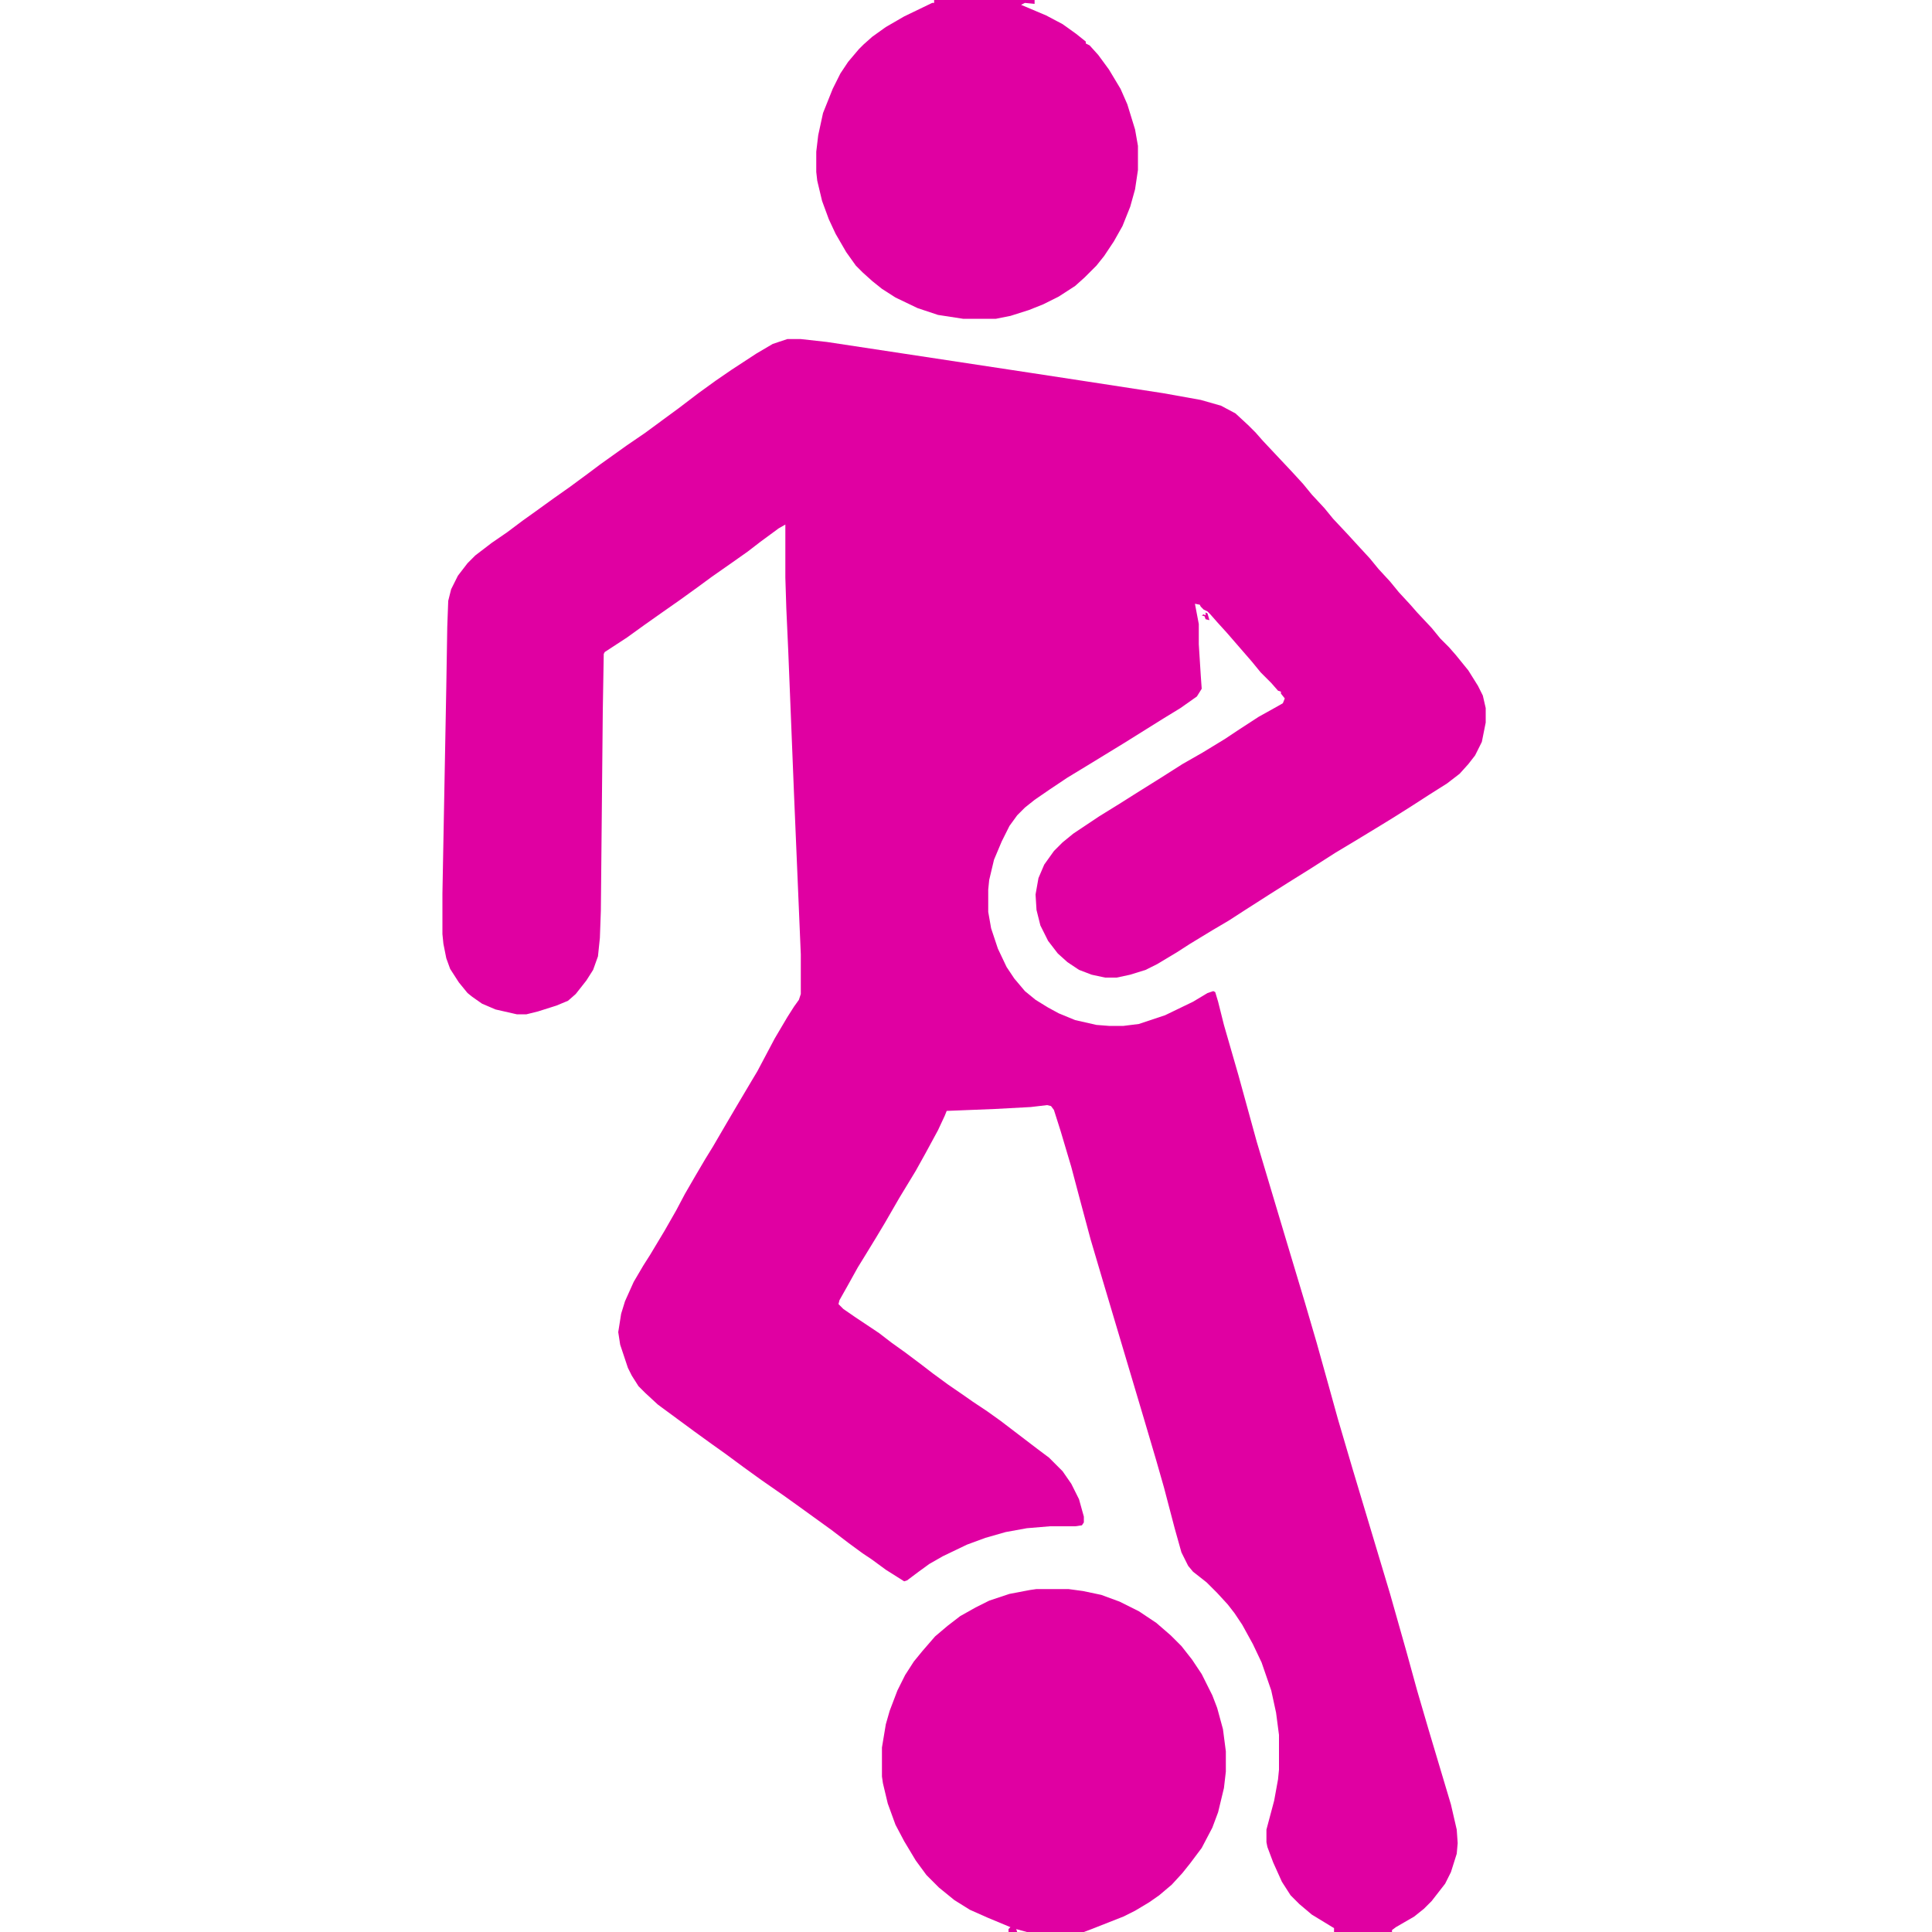<svg width="125" height="125" viewBox="0 0 125 125" fill="none" xmlns="http://www.w3.org/2000/svg">
<g clip-path="url(#clip0_18933_10636)">
<path d="M50.938 21.938H51.812L53.5 22.125L66.688 24.125L70.375 24.688L75.25 25.438L77.688 25.875L79 26.25L79.938 26.75L80.75 27.5L81.25 28L81.688 28.5L83.625 30.562L84.312 31.312L84.875 32L85.688 32.875L86.25 33.562L87.188 34.562L87.875 35.312L88.625 36.125L89.188 36.812L89.938 37.625L90.5 38.312L91.25 39.125L91.688 39.625L92.625 40.625L93.188 41.312L93.75 41.875L94.188 42.375L95 43.375L95.625 44.375L95.938 45L96.125 45.812V46.75L95.875 48L95.438 48.875L95 49.438L94.438 50.062L93.625 50.688L92.438 51.438L91.375 52.125L90.188 52.875L89.375 53.375L87.625 54.438L86.375 55.188L84.812 56.188L83.312 57.125L82.125 57.875L80.562 58.875L79.5 59.562L78.438 60.188L77 61.062L76.125 61.625L74.875 62.375L74.125 62.75L73.125 63.062L72.25 63.25H71.5L70.625 63.062L69.812 62.75L69.062 62.25L68.438 61.688L67.812 60.875L67.312 59.875L67.062 58.875L67 57.875L67.188 56.812L67.562 55.938L68.188 55.062L68.75 54.5L69.438 53.938L71.125 52.812L72.438 52L73.625 51.25L75.125 50.312L76.5 49.438L77.812 48.688L79.25 47.812L80.188 47.188L81.438 46.375L82.562 45.75L83 45.5L83.125 45.188L82.875 44.875V44.75L82.688 44.688L82.25 44.188L81.562 43.5L81 42.812L79.375 40.938L78.75 40.25L78.312 39.75L78.125 39.562L77.875 39.438L77.688 39.25L77.625 39.125L77.312 39.062L77.562 40.375V41.688L77.688 43.688L77.75 44.562L77.438 45.062L76.375 45.812L75.25 46.5L72.75 48.062L70.5 49.438L69.062 50.312L67.938 51.062L66.938 51.75L66.312 52.25L65.812 52.75L65.312 53.438L64.812 54.438L64.312 55.625L64 56.938L63.938 57.562V59L64.125 60.062L64.562 61.375L65.125 62.562L65.625 63.312L66.312 64.125L67 64.688L67.812 65.188L68.5 65.562L69.562 66L70.938 66.312L71.75 66.375H72.688L73.688 66.25L75.375 65.688L77.188 64.812L78.125 64.25L78.5 64.125L78.625 64.188L78.812 64.812L79.188 66.312L80.125 69.562L81.312 73.875L83.125 79.938L84.438 84.312L85.188 86.875L85.938 89.562L86.562 91.812L87.5 95L89.938 103.125L91 106.875L91.688 109.375L92.438 111.938L93.875 116.75L94.25 118.375L94.312 119.25L94.25 119.938L93.875 121.125L93.5 121.875L92.625 123L92.125 123.5L91.5 124L90.312 124.688L90.062 124.875V125H86.312V124.75L84.875 123.875L84.062 123.188L83.5 122.625L82.938 121.75L82.375 120.5L82 119.5L81.938 119.188V118.375L82.438 116.5L82.688 115.125L82.75 114.5V112.25L82.562 110.812L82.25 109.375L81.625 107.562L81.062 106.375L80.375 105.125L79.875 104.375L79.438 103.812L78.75 103.062L78.062 102.375L77.188 101.688L76.875 101.312L76.438 100.438L76 98.875L75.312 96.25L74.812 94.5L74 91.75L71.375 82.938L70.562 80.188L69.875 77.625L69.312 75.5L68.625 73.188L68.188 71.812L68 71.562L67.75 71.5L66.688 71.625L64.375 71.75L61.25 71.875L61.125 72.188L60.688 73.125L59.875 74.625L59.25 75.75L58.188 77.5L57.25 79.125L56.688 80.062L56 81.188L55.5 82L54.875 83.125L54.312 84.125L54.25 84.375L54.562 84.688L55.375 85.25L56.875 86.25L57.688 86.875L58.562 87.5L59.562 88.25L60.375 88.875L61.312 89.562L62.312 90.25L62.938 90.688L63.875 91.312L64.75 91.938L67.125 93.75L67.875 94.312L68.75 95.188L69.312 96L69.812 97L70.125 98.125V98.5L70 98.688L69.562 98.75H67.938L66.438 98.875L65.062 99.125L63.75 99.5L62.562 99.938L61 100.688L60.125 101.188L59.438 101.688L58.688 102.25L58.5 102.312L57.312 101.562L56.375 100.875L55.812 100.5L54.875 99.812L53.812 99L51.562 97.375L50.688 96.75L49.25 95.75L48.125 94.938L46.938 94.062L46.062 93.438L44.938 92.625L42.562 90.875L41.75 90.125L41.312 89.688L40.875 89L40.625 88.5L40.125 87L40 86.188L40.188 85L40.438 84.188L41 82.938L41.625 81.875L42.062 81.188L43 79.625L43.75 78.312L44.312 77.25L45 76.062L45.625 75L46.125 74.188L47 72.688L47.625 71.625L48.625 69.938L49 69.312L50.125 67.188L50.938 65.812L51.375 65.125L51.688 64.688L51.812 64.312V61.75L51.375 51.438L51 42.125L50.875 39.375L50.812 37.375V33.938L50.375 34.188L49.188 35.062L48.375 35.688L47.312 36.438L46.062 37.312L45.125 38L44 38.812L42.75 39.688L41.688 40.438L40.562 41.25L39.125 42.188L39.062 42.312L39 46L38.875 58.938L38.812 60.688L38.688 61.875L38.375 62.75L37.938 63.438L37.25 64.312L36.75 64.75L36 65.062L34.812 65.438L34.062 65.625H33.438L32.062 65.312L31.188 64.938L30.562 64.5L30.25 64.25L29.688 63.562L29.125 62.688L28.875 62L28.688 61.062L28.625 60.438V57.812L28.875 44.438L28.938 40.562L29 38.875L29.188 38.125L29.625 37.25L30.25 36.438L30.75 35.938L31.812 35.125L32.812 34.438L33.812 33.688L34.688 33.062L35.812 32.25L36.875 31.5L38.062 30.625L38.812 30.062L40.562 28.812L41.75 28L42.938 27.125L43.875 26.438L45.188 25.438L46.312 24.625L47.312 23.938L48.938 22.875L50 22.25L50.938 21.938Z" fill="#E000A2"/>
<path d="M67.062 102.812H69.125L70.062 102.938L71.25 103.188L72.438 103.625L73.688 104.25L74.812 105L75.75 105.812L76.438 106.5L77.125 107.375L77.75 108.312L78.438 109.688L78.75 110.5L79.125 111.875L79.312 113.312V114.625L79.188 115.688L78.812 117.25L78.438 118.25L77.75 119.562L77 120.562L76.5 121.188L75.812 121.938L75 122.625L74.375 123.062L73.438 123.625L72.688 124L70.625 124.812L70.125 125H66.438L65.75 124.812L65.812 125H65.25V124.812L65.375 124.688L63.875 124.062L62.75 123.562L61.75 122.938L60.75 122.125L59.938 121.312L59.25 120.375L58.5 119.125L57.938 118.062L57.438 116.688L57.125 115.375L57.062 114.938V113.062L57.312 111.562L57.562 110.688L58.062 109.375L58.562 108.375L59.125 107.5L59.688 106.812L60.5 105.875L61.312 105.188L62.125 104.562L63.125 104L64 103.562L65.312 103.125L66.625 102.875L67.062 102.812Z" fill="#E000A2"/>
<path d="M60.438 0H66.938V0.25L66.312 0.188L66.062 0.312L67.688 1L68.75 1.562L69.625 2.188L70.25 2.688V2.812L70.5 2.938L71.062 3.562L71.75 4.5L72.5 5.75L72.938 6.75L73.438 8.375L73.625 9.438V11L73.438 12.25L73.125 13.375L72.625 14.625L72.062 15.625L71.438 16.562L70.938 17.188L70.188 17.938L69.562 18.5L68.5 19.188L67.5 19.688L66.562 20.062L65.375 20.438L64.438 20.625H62.312L60.688 20.375L59.375 19.938L57.938 19.25L57.062 18.688L56.438 18.188L55.812 17.625L55.375 17.188L54.75 16.312L54.062 15.125L53.625 14.188L53.188 13L52.875 11.688L52.812 11.125V9.812L52.938 8.75L53.25 7.312L53.875 5.75L54.375 4.75L54.875 4L55.562 3.188L55.875 2.875L56.438 2.375L57.312 1.75L58.5 1.062L60.312 0.188H60.438V0Z" fill="#E000A2"/>
<path d="M78 39.625L78.125 39.688L78.25 40.125L78 40.062L77.938 39.875L77.75 39.812L77.875 39.75L78 39.812V39.625Z" fill="#E000A2"/>
</g>
<defs>
<clipPath id="clip0_18933_10636">
<rect width="125" height="125" fill="white"/>
</clipPath>
</defs>
</svg>
